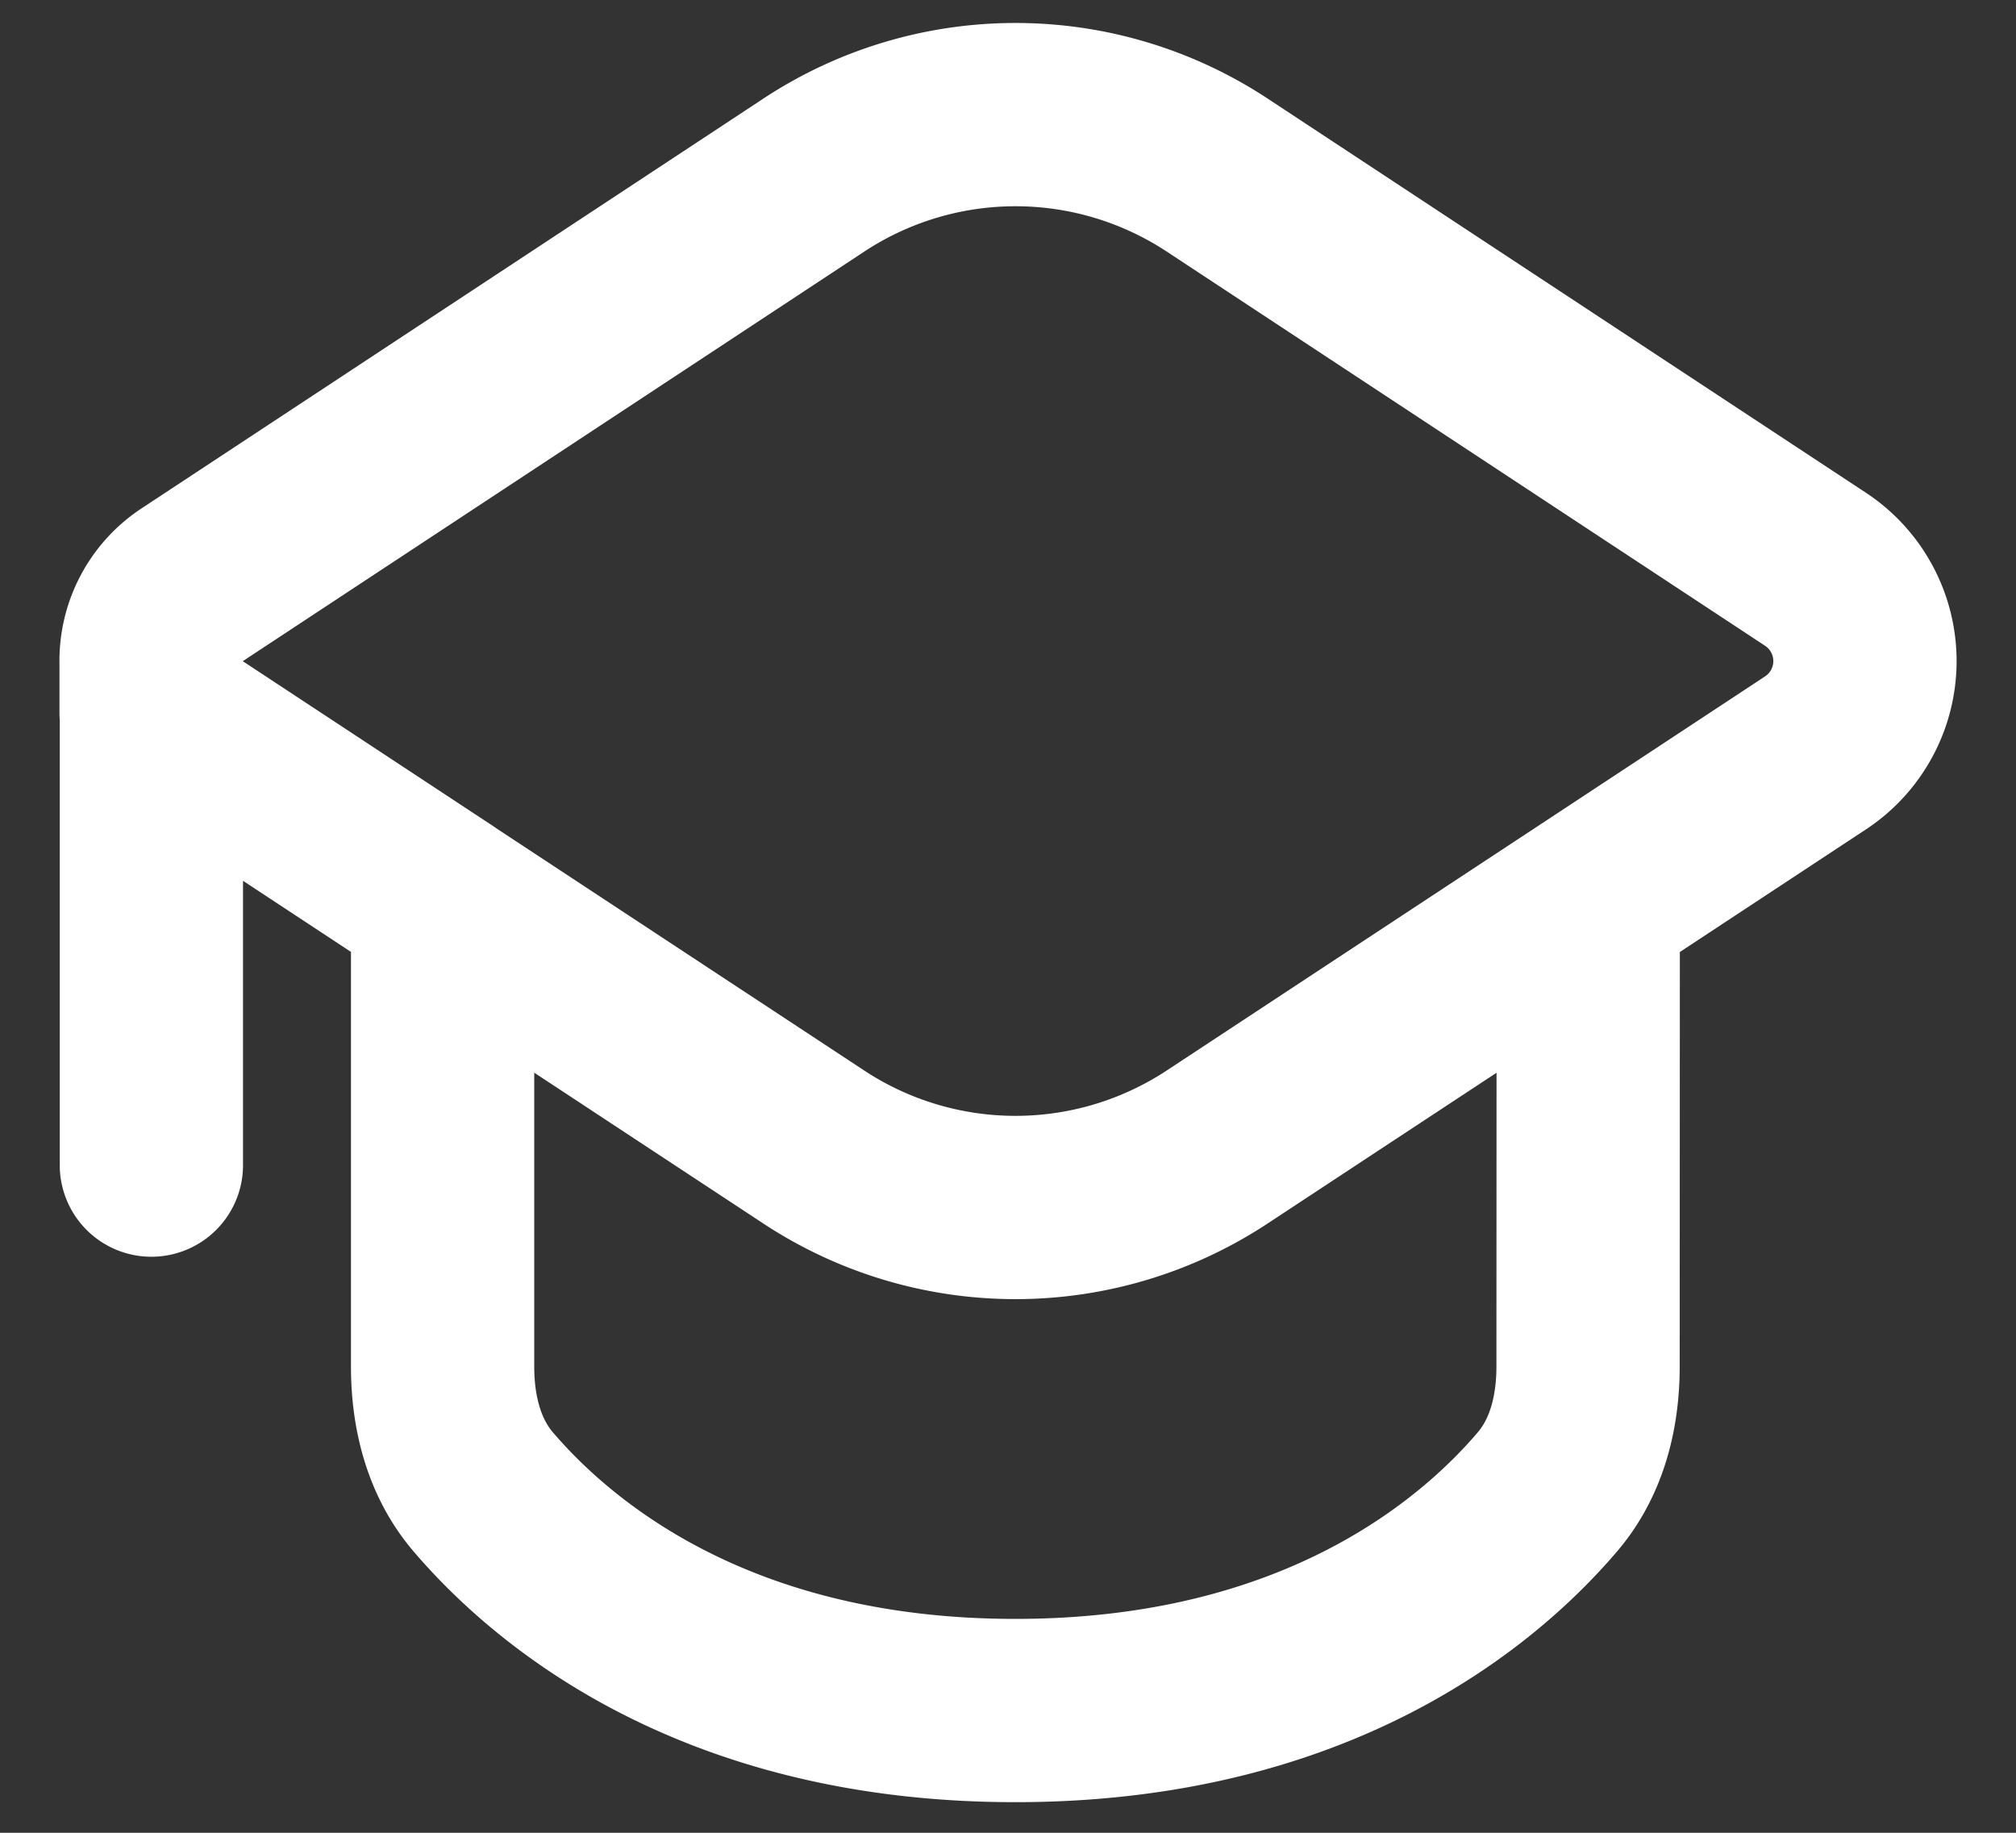 <svg xmlns="http://www.w3.org/2000/svg" width="22" height="20" fill="none"><rect width="100%" height="100%" fill="#333333" stroke="none"/><path stroke="#fff" stroke-linecap="round" stroke-linejoin="round" stroke-width="2" d="M1.652 12.714V7.78m15.68 2.07-4.05 2.667a4 4 0 0 1-4.401 0L4.83 9.85v5.062c0 .495.12.987.44 1.364.748.877 2.515 2.39 5.81 2.39 3.297 0 5.064-1.513 5.81-2.39.32-.377.44-.869.44-1.364zl2.48-1.634a1.2 1.2 0 0 0 0-2.004l-6.53-4.302a4 4 0 0 0-4.4 0L2.099 6.38a.99.99 0 0 0-.45.855M4.832 9.85l-2.733-1.8a.99.99 0 0 1-.45-.815m0 0v.546"/></svg>